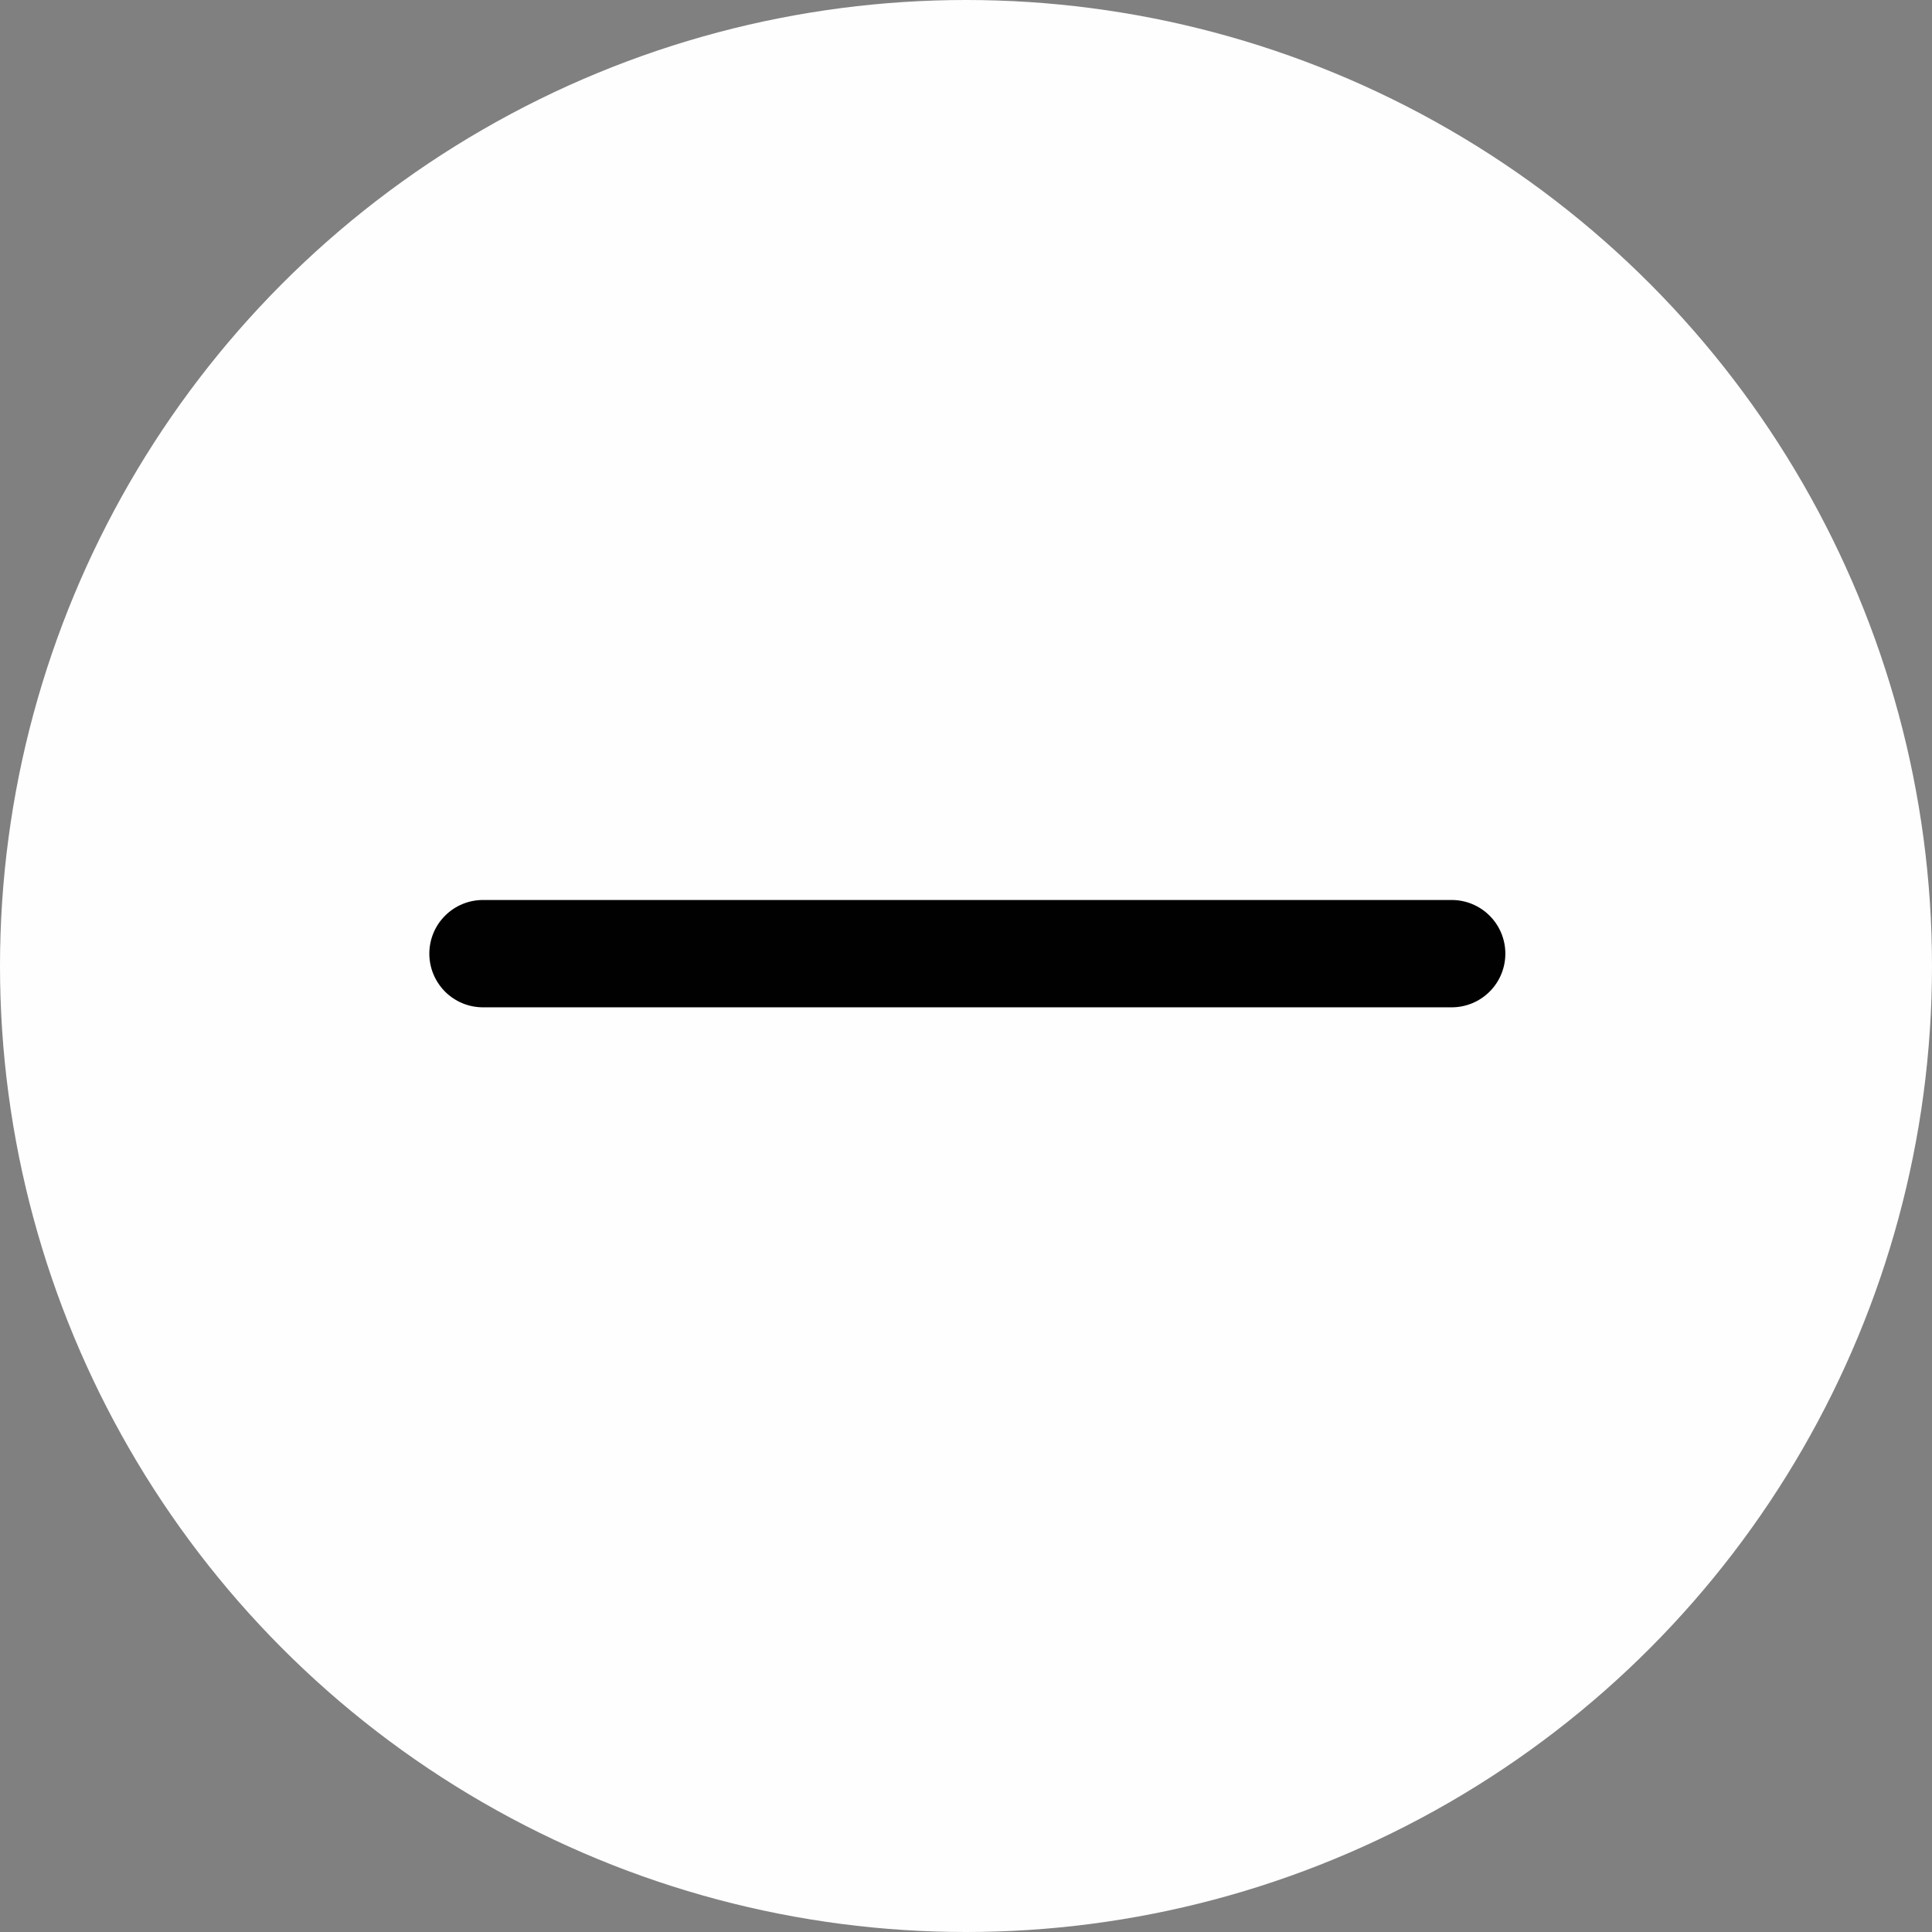 <svg width="36" height="36" viewBox="0 0 36 36" fill="none" xmlns="http://www.w3.org/2000/svg">
<rect x="0" y="0" width="36" height="36" fill="#808080" stroke="none"/>
<circle cx="18" cy="18" r="18" fill="#FEFEFE"/>
<path d="M8 17.77C8 17.505 8.105 17.25 8.293 17.063C8.48 16.875 8.735 16.77 9 16.77H27.05C27.315 16.77 27.57 16.875 27.757 17.063C27.945 17.25 28.05 17.505 28.05 17.77C28.05 18.035 27.945 18.29 27.757 18.477C27.57 18.665 27.315 18.77 27.05 18.77H9.01C8.878 18.771 8.747 18.747 8.624 18.697C8.502 18.647 8.39 18.574 8.296 18.481C8.203 18.388 8.128 18.277 8.077 18.155C8.026 18.033 8 17.902 8 17.77Z" fill="#010101"/>
</svg>
